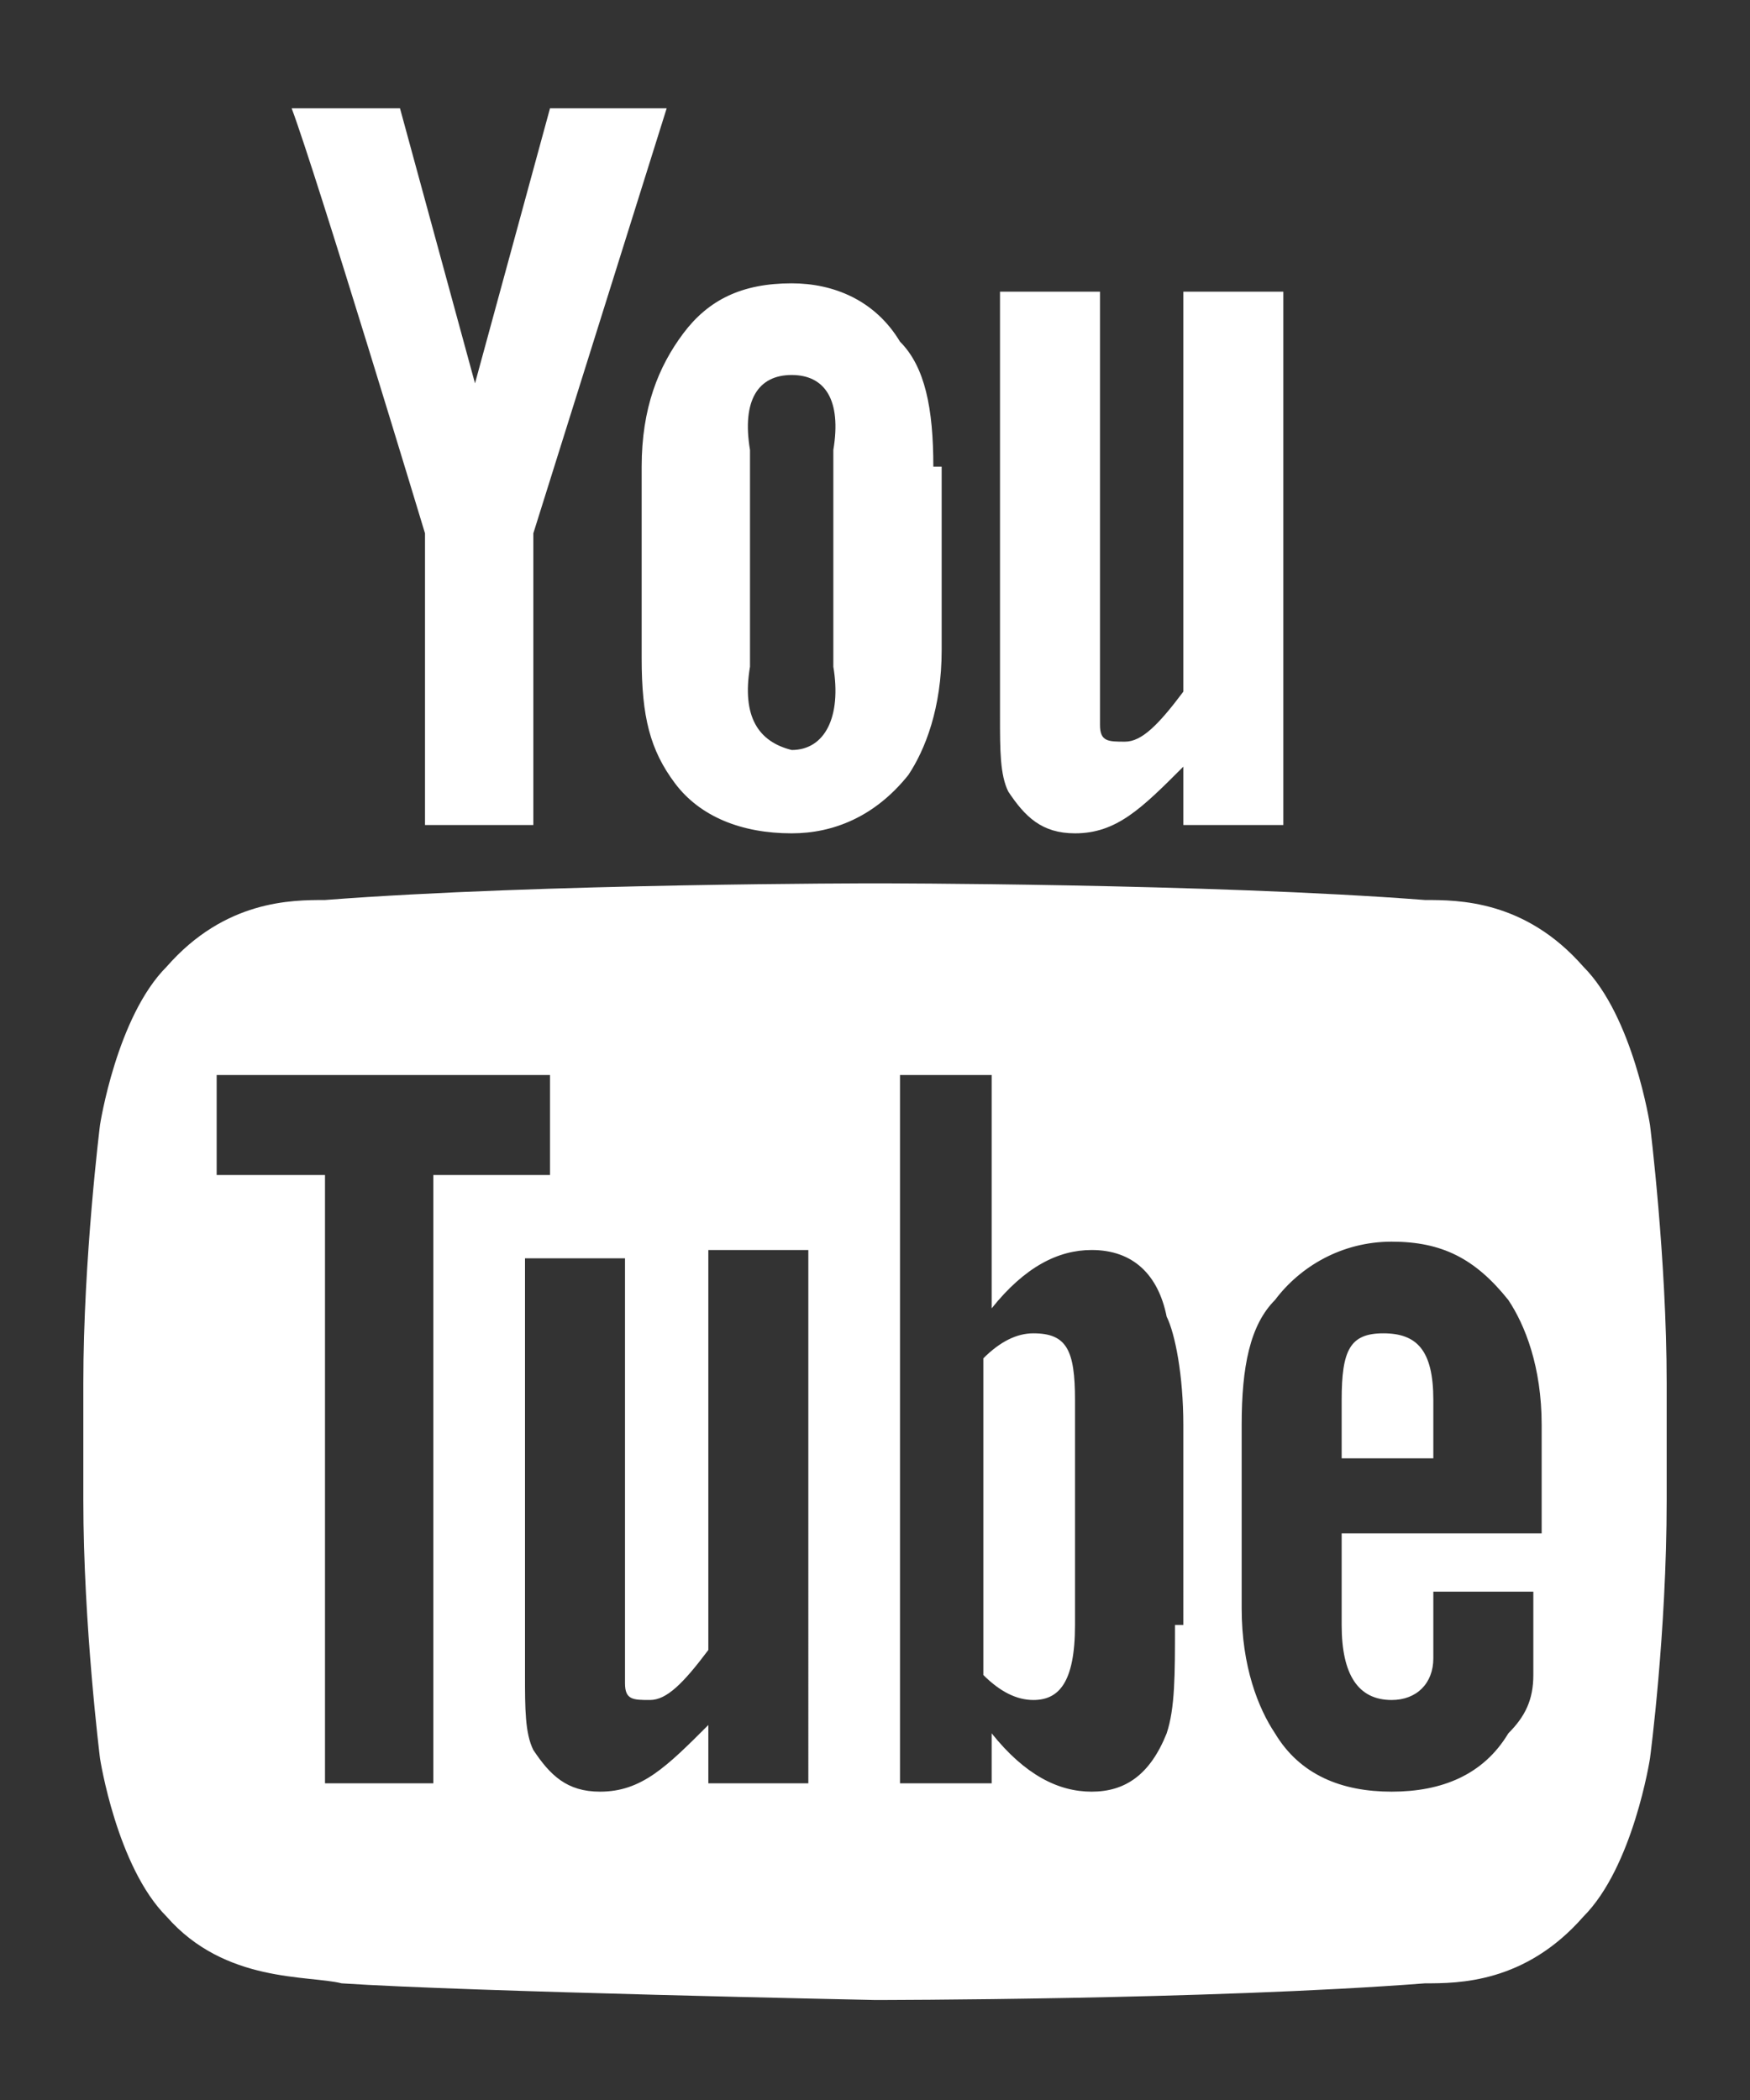 <?xml version="1.0" encoding="utf-8"?>
<!-- Generator: Adobe Illustrator 27.2.0, SVG Export Plug-In . SVG Version: 6.00 Build 0)  -->
<svg version="1.1" id="圖層_1" xmlns="http://www.w3.org/2000/svg" xmlns:xlink="http://www.w3.org/1999/xlink" x="0px" y="0px"
	 viewBox="0 0 21 25.2" style="enable-background:new 0 0 21 25.2;" xml:space="preserve">
<rect x="0" y="0" width="21" height="25.2" fill="#333333" stroke="none"/>
<style type="text/css">
	.st0{fill:#FFFFFF;}
</style>
<g>
	<path id="u_2_" class="st0" d="M15.4,9.9h-1.2V9.2c-0.5,0.5-0.8,0.8-1.3,0.8c-0.4,0-0.6-0.2-0.8-0.5c-0.1-0.2-0.1-0.5-0.1-0.9V3.5
		h1.2v4.8c0,0.3,0,0.4,0,0.4c0,0.2,0.1,0.2,0.3,0.2c0.2,0,0.4-0.2,0.7-0.6V3.5h1.2L15.4,9.9L15.4,9.9z"/>
	<path id="o_2_" class="st0" d="M11.2,5.6c0-0.7-0.1-1.2-0.4-1.5C10.5,3.6,10,3.4,9.5,3.4c-0.6,0-1,0.2-1.3,0.6
		C7.9,4.4,7.7,4.9,7.7,5.6v2.3c0,0.7,0.1,1.1,0.4,1.5C8.4,9.8,8.9,10,9.5,10c0.5,0,1-0.2,1.4-0.7c0.2-0.3,0.4-0.8,0.4-1.5V5.6
		L11.2,5.6z M10,8c0.1,0.6-0.1,1-0.5,1C9.1,8.9,8.9,8.6,9,8V5.4C8.9,4.8,9.1,4.5,9.5,4.5c0.4,0,0.6,0.3,0.5,0.9L10,8z"/>
	<path id="y_2_" class="st0" d="M6.4,6.4v3.5H5.1V6.4c0,0-1.3-4.3-1.6-5.1h1.3l0.9,3.3l0.9-3.3H8L6.4,6.4z"/>
	<g>
		<path class="st0" d="M16.6,16c-0.4,0-0.5,0.2-0.5,0.8v0.7h1.1v-0.7C17.2,16.2,17,16,16.6,16z"/>
		<path class="st0" d="M12.4,16c-0.2,0-0.4,0.1-0.6,0.3v3.8c0.2,0.2,0.4,0.3,0.6,0.3c0.3,0,0.5-0.2,0.5-0.9v-2.7
			C12.9,16.2,12.8,16,12.4,16z"/>
		<path class="st0" d="M19.8,13.5c0,0-0.2-1.3-0.8-1.9c-0.7-0.8-1.5-0.8-1.9-0.8c-2.6-0.2-6.6-0.2-6.6-0.2h0c0,0-4,0-6.6,0.2
			c-0.4,0-1.2,0-1.9,0.8c-0.6,0.6-0.8,1.9-0.8,1.9S1,15.1,1,16.6V18c0,1.5,0.2,3.1,0.2,3.1s0.2,1.3,0.8,1.9c0.7,0.8,1.7,0.7,2.1,0.8
			c1.5,0.1,6.4,0.2,6.4,0.2s4,0,6.6-0.2c0.4,0,1.2,0,1.9-0.8c0.6-0.6,0.8-1.9,0.8-1.9s0.2-1.5,0.2-3.1v-1.4
			C20,15.1,19.8,13.5,19.8,13.5z M5.2,21.4H3.9v-7.3H2.6v-1.2h4v1.2H5.2V21.4z M9.8,21.4L9.8,21.4H8.5v-0.7
			c-0.5,0.5-0.8,0.8-1.3,0.8c-0.4,0-0.6-0.2-0.8-0.5c-0.1-0.2-0.1-0.5-0.1-0.9v-5h1.2v4.7c0,0.3,0,0.4,0,0.4c0,0.2,0.1,0.2,0.3,0.2
			c0.2,0,0.4-0.2,0.7-0.6v-4.8h1.2V21.4z M14.1,19.5c0,0.6,0,1-0.1,1.3c-0.2,0.5-0.5,0.7-0.9,0.7c-0.4,0-0.8-0.2-1.2-0.7v0.6h-1.1
			v-8.5h1.1v2.8c0.4-0.5,0.8-0.7,1.2-0.7c0.5,0,0.8,0.3,0.9,0.8c0.1,0.2,0.2,0.7,0.2,1.3V19.5z M18.4,18.4h-2.3v1.1
			c0,0.6,0.2,0.9,0.6,0.9c0.3,0,0.5-0.2,0.5-0.5c0-0.1,0-0.3,0-0.8h1.2v0.2c0,0.4,0,0.6,0,0.8c0,0.3-0.1,0.5-0.3,0.7
			c-0.3,0.5-0.8,0.7-1.4,0.7c-0.6,0-1.1-0.2-1.4-0.7c-0.2-0.3-0.4-0.8-0.4-1.5v-2.2c0-0.7,0.1-1.2,0.4-1.5c0.3-0.4,0.8-0.7,1.4-0.7
			s1,0.2,1.4,0.7c0.2,0.3,0.4,0.8,0.4,1.5V18.4z"/>
	</g>
</g>
</svg>
